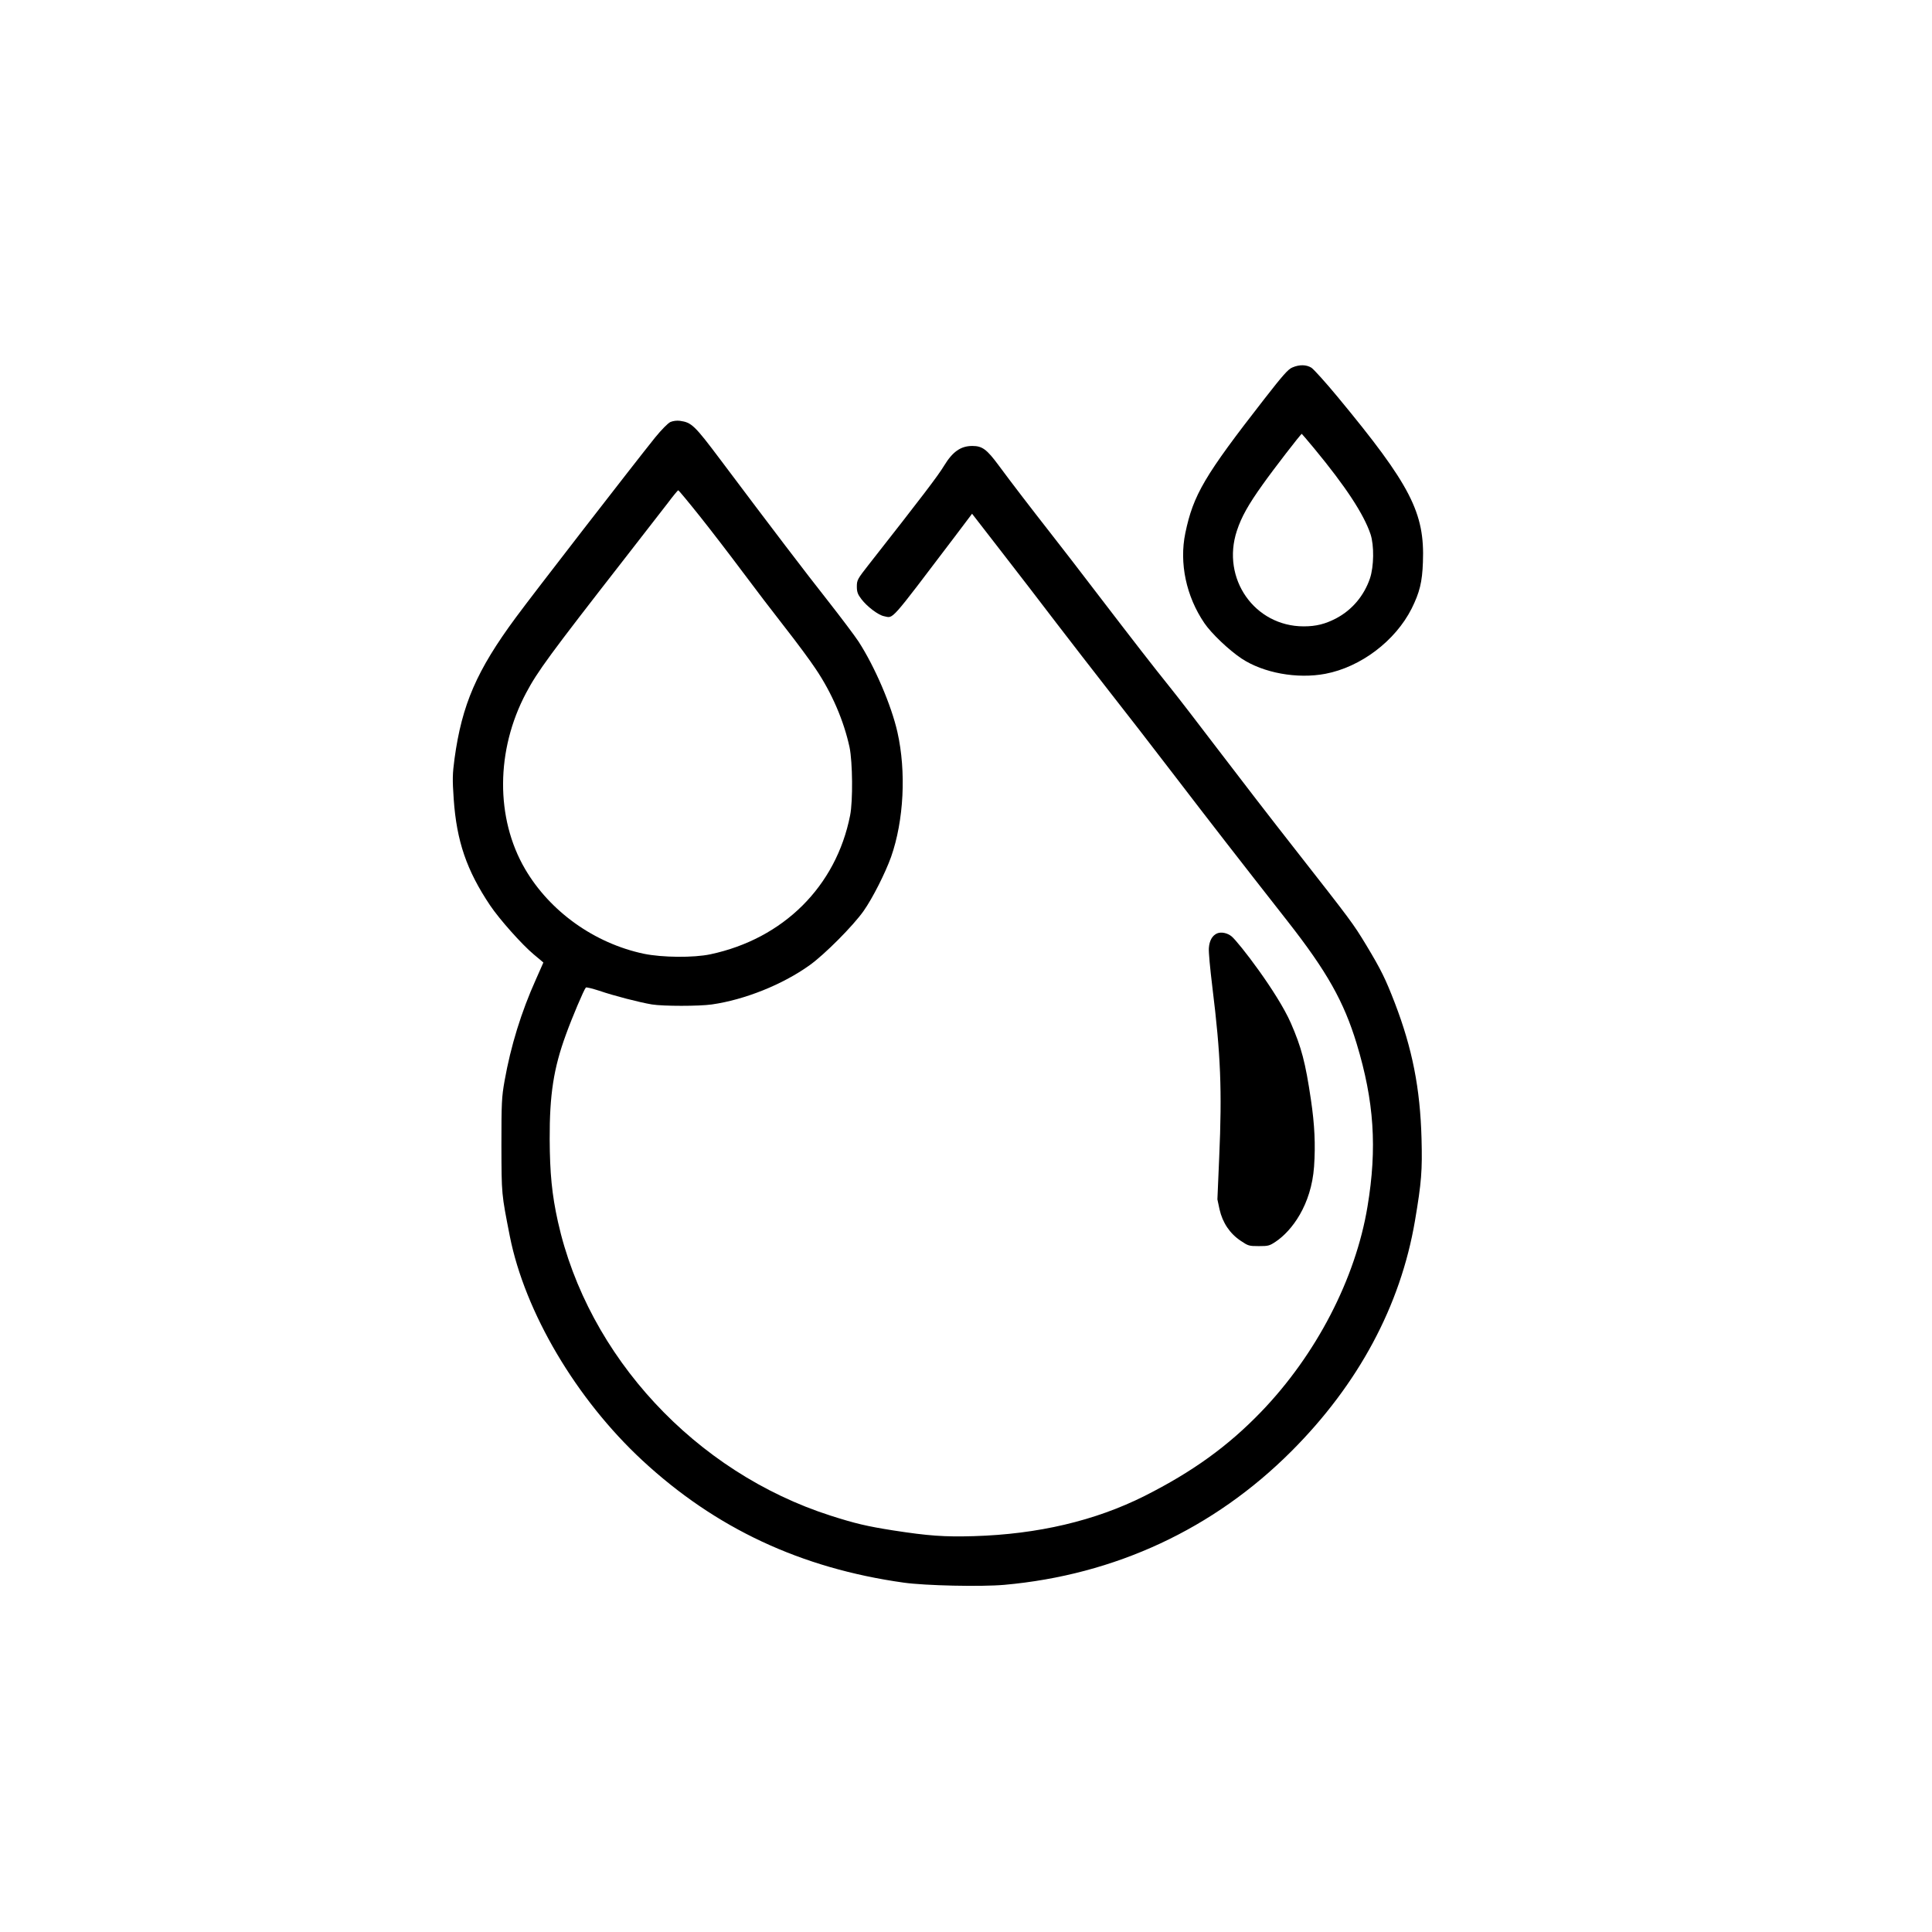 <svg width="64" height="64" viewBox="0 0 64 64" fill="none" xmlns="http://www.w3.org/2000/svg">
<path d="M42.813 12.172C42.672 12.227 42.49 12.437 41.88 13.22C39.903 15.757 39.529 16.39 39.265 17.661C39.06 18.654 39.293 19.756 39.898 20.644C40.131 20.986 40.705 21.532 41.128 21.815C41.852 22.293 42.968 22.498 43.907 22.32C45.077 22.097 46.22 21.232 46.762 20.161C47.026 19.628 47.113 19.287 47.136 18.626C47.2 16.987 46.735 16.076 44.307 13.143C43.911 12.664 43.519 12.232 43.442 12.181C43.273 12.077 43.046 12.072 42.813 12.172ZM43.538 14.86C44.576 16.117 45.173 17.023 45.401 17.697C45.523 18.071 45.514 18.763 45.382 19.159C45.186 19.733 44.795 20.198 44.276 20.476C43.907 20.671 43.601 20.749 43.187 20.749C41.561 20.749 40.45 19.168 40.973 17.583C41.124 17.123 41.351 16.718 41.83 16.048C42.185 15.547 43.091 14.372 43.123 14.372C43.128 14.372 43.314 14.591 43.538 14.86Z" fill="#000000"/>
<path d="M22.208 13.98C22.126 14.017 21.912 14.236 21.703 14.491C20.969 15.406 17.644 19.697 17.089 20.453C15.79 22.211 15.303 23.34 15.057 25.13C14.989 25.641 14.984 25.809 15.03 26.474C15.126 27.863 15.458 28.833 16.237 29.995C16.547 30.455 17.285 31.284 17.676 31.612C17.854 31.762 18 31.881 18 31.885C18 31.885 17.89 32.136 17.754 32.441C17.266 33.525 16.92 34.65 16.715 35.802C16.619 36.344 16.61 36.522 16.61 37.943C16.615 39.592 16.61 39.528 16.888 40.949C17.389 43.472 19.088 46.346 21.279 48.378C23.707 50.628 26.53 51.949 29.937 52.427C30.648 52.527 32.493 52.568 33.267 52.5C36.938 52.172 40.204 50.651 42.777 48.077C45 45.854 46.394 43.254 46.872 40.443C47.09 39.159 47.118 38.772 47.09 37.715C47.045 36.053 46.785 34.736 46.207 33.229C45.897 32.427 45.756 32.136 45.26 31.311C44.818 30.582 44.772 30.523 42.914 28.15C42.144 27.171 41.001 25.686 40.363 24.848C39.725 24.01 39.001 23.067 38.746 22.753C38.218 22.097 37.567 21.259 36.287 19.587C35.79 18.936 35.134 18.084 34.829 17.697C34.11 16.777 33.522 16.012 33.085 15.42C32.688 14.882 32.538 14.773 32.21 14.773C31.828 14.773 31.559 14.96 31.276 15.424C31.076 15.757 30.548 16.449 28.771 18.713C28.407 19.177 28.384 19.218 28.384 19.428C28.384 19.606 28.412 19.688 28.535 19.847C28.726 20.098 29.095 20.375 29.282 20.412C29.61 20.476 29.432 20.671 31.627 17.779L32.201 17.018L33.176 18.276C33.709 18.963 34.524 20.02 34.984 20.626C35.449 21.232 36.227 22.238 36.719 22.867C37.211 23.491 38.195 24.762 38.906 25.691C40.113 27.267 41.001 28.41 42.654 30.519C43.957 32.181 44.517 33.179 44.941 34.572C45.519 36.476 45.624 38.029 45.3 39.97C44.904 42.365 43.597 44.88 41.775 46.77C40.677 47.909 39.502 48.756 37.913 49.557C36.278 50.377 34.383 50.824 32.256 50.887C31.281 50.915 30.757 50.878 29.582 50.696C28.712 50.559 28.33 50.468 27.519 50.209C23.037 48.774 19.475 44.934 18.482 40.471C18.282 39.573 18.214 38.854 18.209 37.738C18.204 36.267 18.337 35.392 18.747 34.272C18.951 33.707 19.343 32.782 19.407 32.714C19.425 32.696 19.621 32.746 19.849 32.819C20.336 32.987 21.188 33.206 21.598 33.274C21.971 33.334 23.16 33.334 23.579 33.274C24.668 33.119 25.929 32.614 26.822 31.972C27.314 31.621 28.266 30.664 28.608 30.177C28.904 29.758 29.327 28.92 29.518 28.387C29.942 27.18 30.024 25.563 29.728 24.251C29.527 23.363 28.981 22.088 28.439 21.25C28.316 21.063 27.86 20.457 27.428 19.906C26.667 18.941 25.57 17.501 23.861 15.224C23.005 14.085 22.91 13.994 22.522 13.94C22.422 13.926 22.29 13.944 22.208 13.98ZM23.174 17.091C23.552 17.565 24.185 18.39 24.586 18.927C24.986 19.464 25.629 20.307 26.011 20.794C26.394 21.282 26.849 21.897 27.022 22.161C27.56 22.958 27.956 23.887 28.143 24.757C28.243 25.244 28.257 26.533 28.161 27.012C27.697 29.362 25.952 31.097 23.534 31.612C22.978 31.73 21.939 31.721 21.325 31.594C19.689 31.247 18.218 30.195 17.394 28.788C16.41 27.103 16.424 24.848 17.426 22.958C17.808 22.238 18.209 21.692 20.682 18.517C21.297 17.729 21.944 16.891 22.122 16.663C22.295 16.431 22.454 16.24 22.468 16.24C22.481 16.24 22.8 16.622 23.174 17.091Z" fill="#000000"/>
<path d="M40.318 30.92C40.16 30.989 40.062 31.157 40.045 31.408C40.035 31.544 40.082 32.05 40.166 32.742C40.435 34.923 40.486 36.125 40.388 38.329L40.328 39.731L40.398 40.059C40.499 40.505 40.741 40.865 41.104 41.106C41.349 41.27 41.373 41.279 41.699 41.279C42.011 41.279 42.052 41.27 42.257 41.133C42.794 40.774 43.439 39.916 43.53 38.646C43.58 37.926 43.55 37.262 43.426 36.428C43.244 35.194 43.113 34.698 42.76 33.888C42.313 32.872 41.03 31.212 40.801 31.021C40.664 30.907 40.459 30.861 40.318 30.92Z" fill="#000000"/>
</svg>
